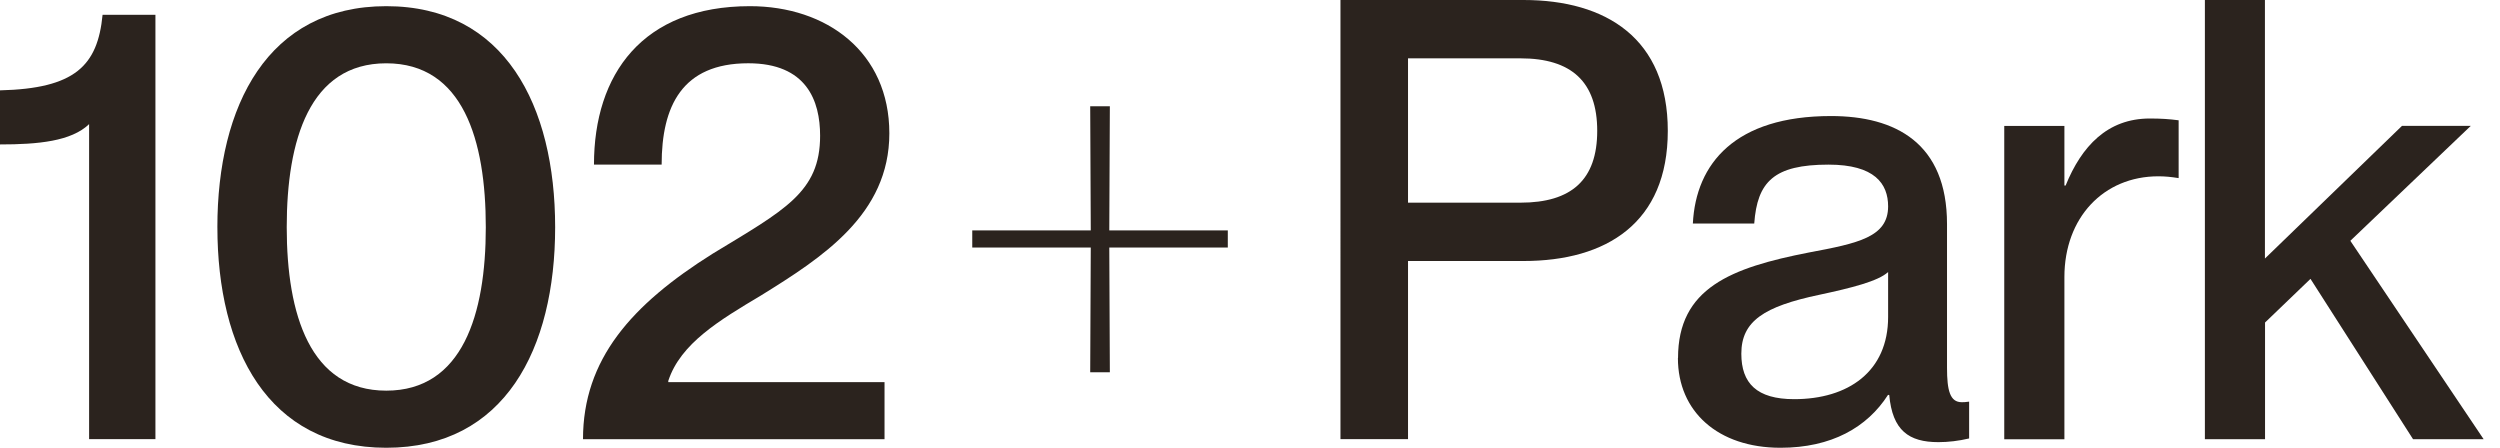 <?xml version="1.0" encoding="UTF-8"?><svg id="Layer_6" xmlns="http://www.w3.org/2000/svg" width="134" height="24" viewBox="0 0 134 24"><path d="M8.331.788v22.749h-3.555V6.653c-.956.92-2.731,1.089-4.776,1.089v-2.899c4.018-.096,5.233-1.317,5.498-4.048h2.833v-.006Z" fill="#2b231e"/><path d="M26.039,12.181c0-4.674-1.221-8.788-5.335-8.788s-5.335,4.114-5.335,8.788c0,4.674,1.251,8.758,5.335,8.758s5.335-4.084,5.335-8.758ZM11.651,12.181C11.651,5.66,14.352.331,20.704.331s9.052,5.335,9.052,11.85c0,6.514-2.701,11.819-9.052,11.819s-9.052-5.299-9.052-11.819Z" fill="#2b231e"/><path d="M31.837,8.824c0-4.842,2.598-8.493,8.361-8.493,4.114,0,7.471,2.466,7.471,6.815,0,4.349-3.591,6.653-6.881,8.692-2.208,1.317-4.313,2.568-4.968,4.577v.066h11.591v3.062h-16.162c0-4.283,2.598-7.212,6.947-9.943,3.85-2.34,5.762-3.29,5.762-6.322,0-1.877-.722-3.886-3.85-3.886-3.555,0-4.644,2.304-4.644,5.432h-3.627Z" fill="#2b231e"/><path d="M52.113,13.269v-.92h6.352l-.03-6.653h1.053l-.03,6.653h6.352v.92h-6.352l.03,6.683h-1.053l.03-6.683h-6.352Z" fill="#2b231e"/><path d="M81.497,10.863c2.731,0,4.114-1.221,4.114-3.85s-1.383-3.886-4.114-3.886h-6.027v7.735h6.027ZM71.849,0h9.81c4.445,0,7.735,2.075,7.735,7.013,0,4.938-3.29,6.977-7.735,6.977h-6.189v9.546h-3.621V0Z" fill="#2b231e"/><path d="M101.203,16.986v-2.406c-.53.493-1.973.854-3.688,1.221-2.965.625-4.18,1.413-4.18,3.158,0,1.582.824,2.436,2.833,2.436,2.899,0,5.035-1.48,5.035-4.409ZM89.942,19.194c0-3.753,2.833-4.842,7.014-5.66,2.635-.493,4.247-.824,4.247-2.472,0-1.215-.722-2.238-3.194-2.238-2.929,0-3.819.92-3.982,3.158h-3.29c.162-3.224,2.274-5.762,7.404-5.762,3.459,0,6.219,1.45,6.219,5.792v7.705c0,1.221.163,1.841.788,1.841.097,0,.199,0,.397-.03v1.973c-.559.132-1.118.198-1.648.198-1.582,0-2.466-.625-2.634-2.532h-.066c-1.119,1.744-3.032,2.833-5.763,2.833-3.356,0-5.498-1.943-5.498-4.806h.006Z" fill="#2b231e"/><path d="M110.652,6.749v3.194h.066c.854-2.105,2.238-3.591,4.511-3.591.596,0,1.053.03,1.546.096v3.098c-.427-.066-.722-.096-1.088-.096-2.93,0-5.035,2.208-5.035,5.401v8.692h-3.224V6.749h3.224Z" fill="#2b231e"/><path d="M118.176,0h3.224v13.858l7.345-7.11h3.687l-6.454,6.159,7.145,10.635h-3.783l-5.498-8.595-2.436,2.34v6.256h-3.224V0h-.006Z" fill="#2b231e"/></svg>